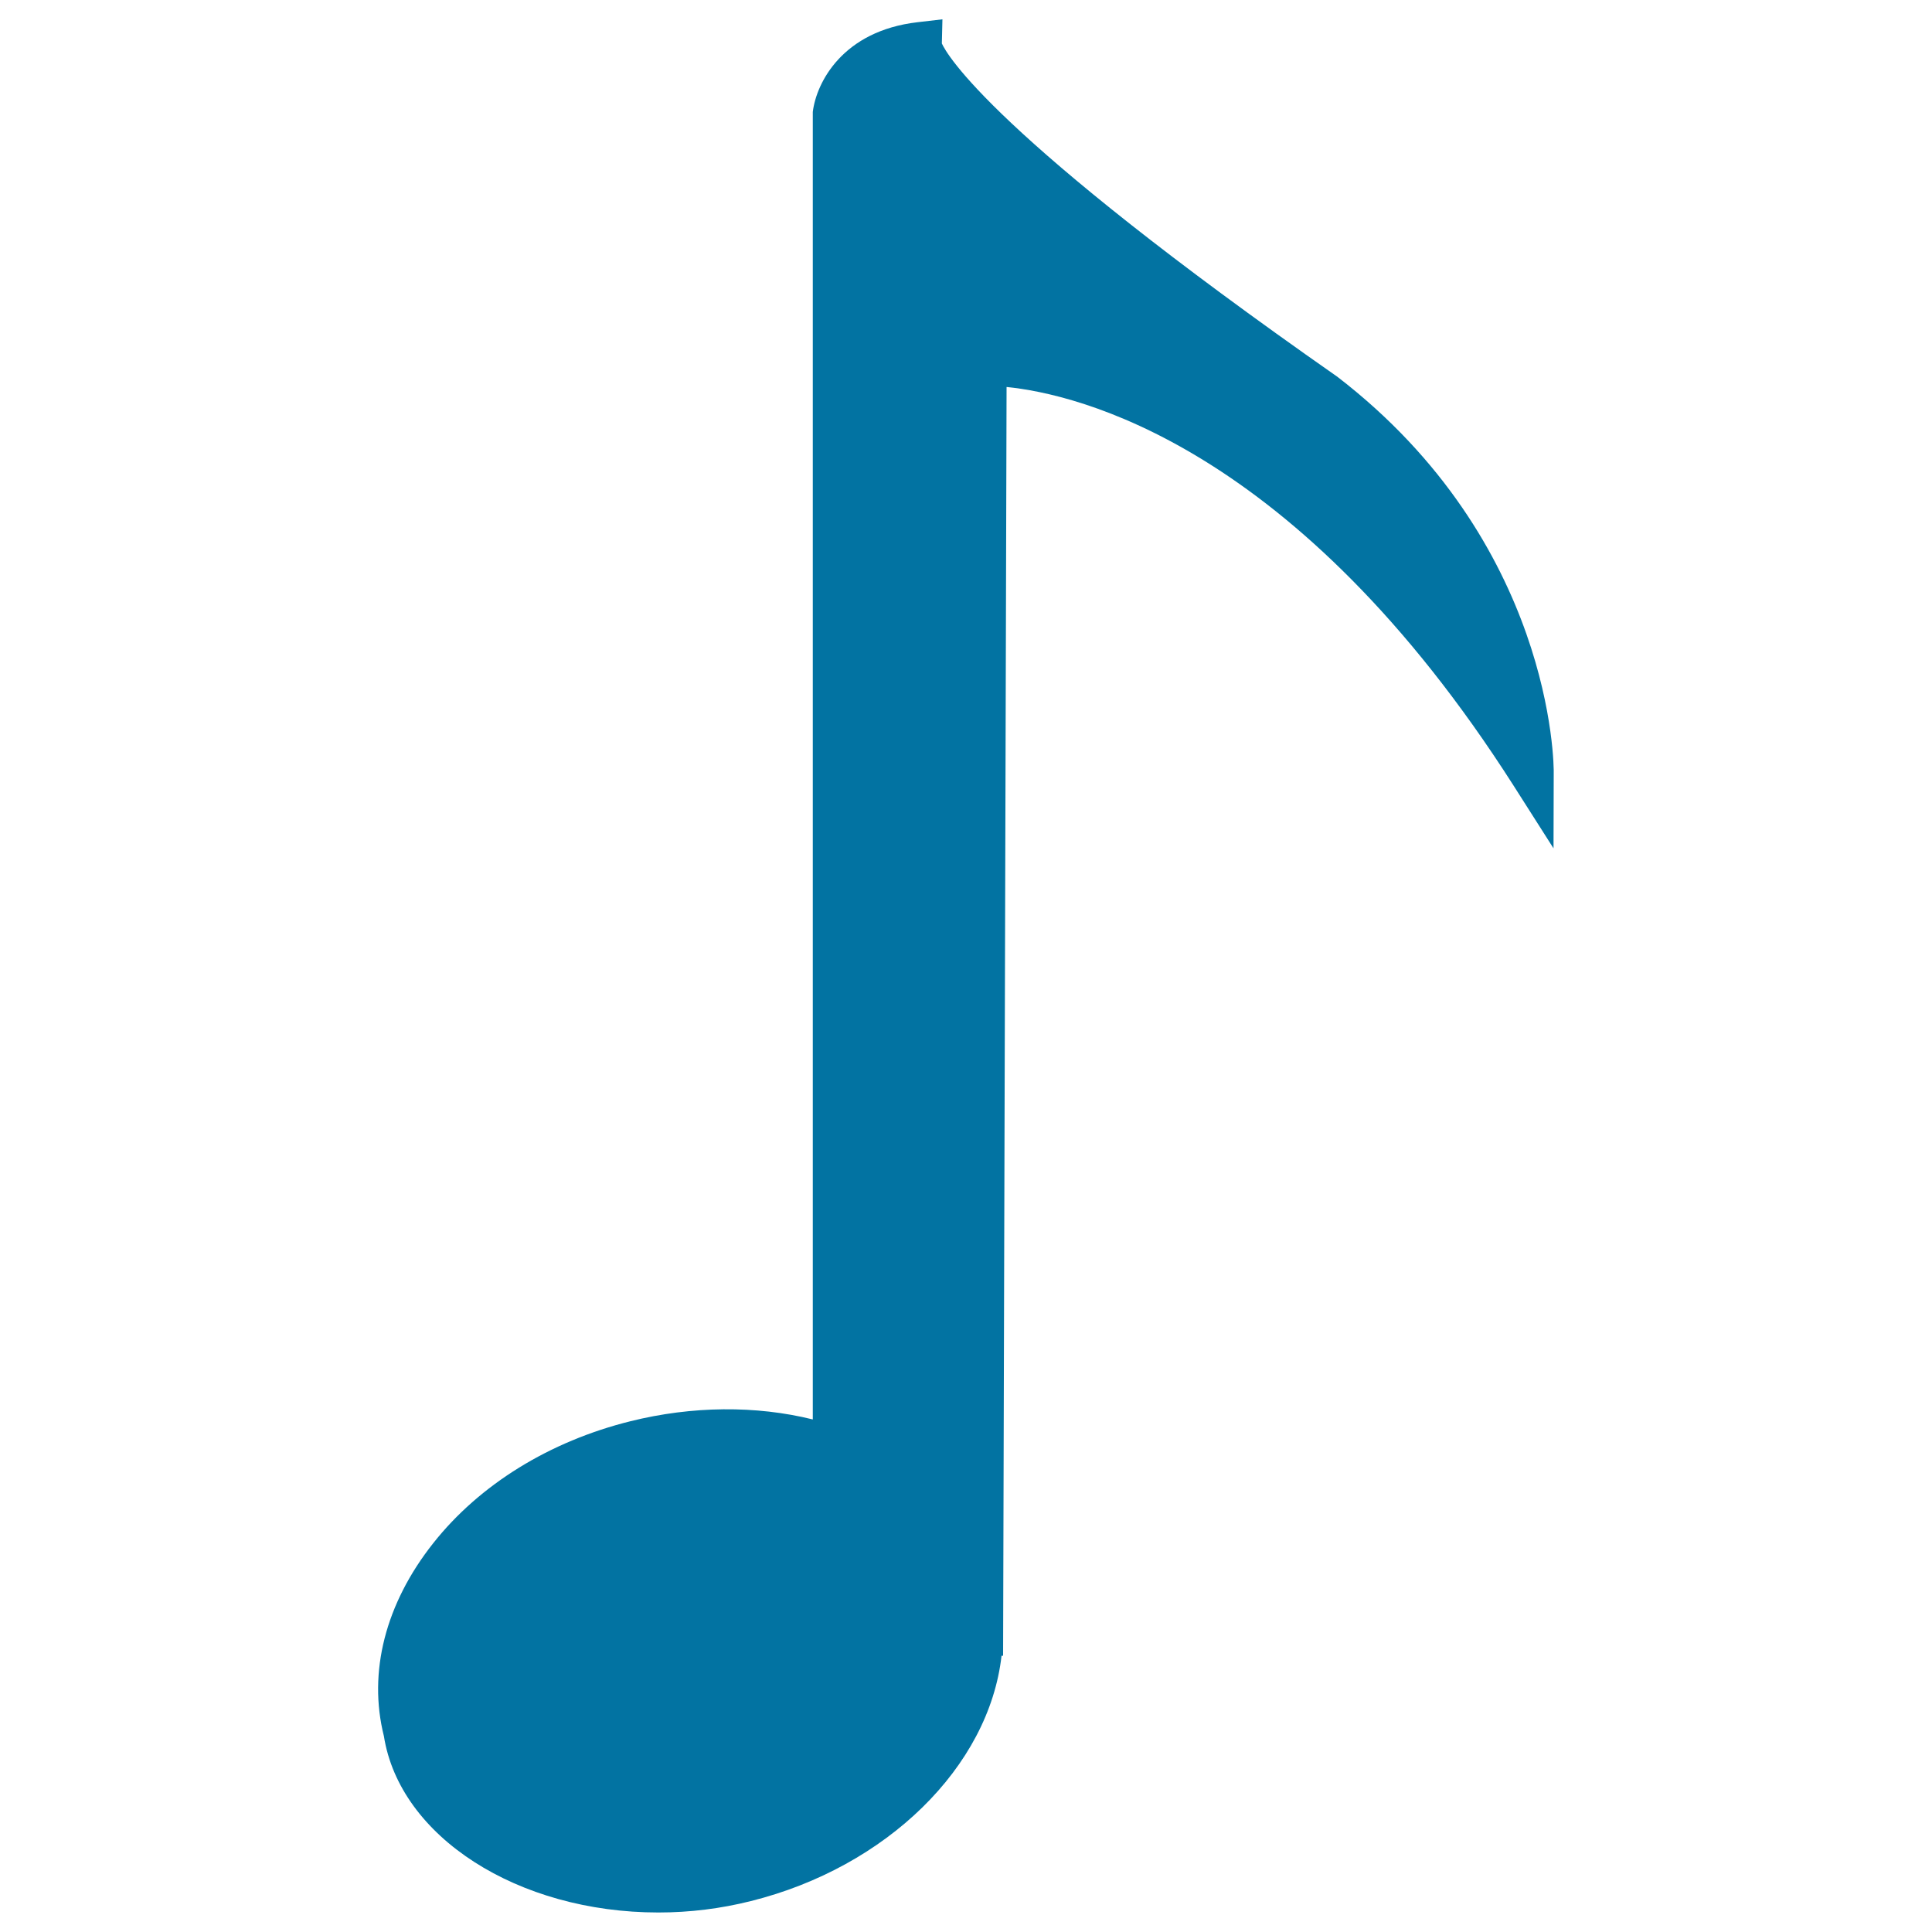 <svg xmlns="http://www.w3.org/2000/svg" viewBox="0 0 1000 1000" style="fill:#0273a2">
<title>Musical Note Symbol SVG icon</title>
<g><g><path d="M692.2,195C513.1,69.8,490,28,487.5,22.5l0.3-12.5l-12.9,1.5c-38.7,4.5-52.3,31.1-54.2,46.4v676.8c-29.4-7.3-62.5-7-94.3,0.9c-41.9,10.4-78.2,32.8-102.2,63.2c-24.7,31.2-33.8,66.7-25.5,99.8c8.2,52.1,69.3,91.3,142.1,91.3c16.2,0,32.3-2,47.8-5.9c70.3-17.5,123.3-69.5,129.8-127h0.8l1.8-656.7c36,3.6,149.6,29.5,262.4,206.3l20.7,32.5l0.1-38.5C804.4,395.7,803.6,280.7,692.2,195z"/></g></g>
</svg>